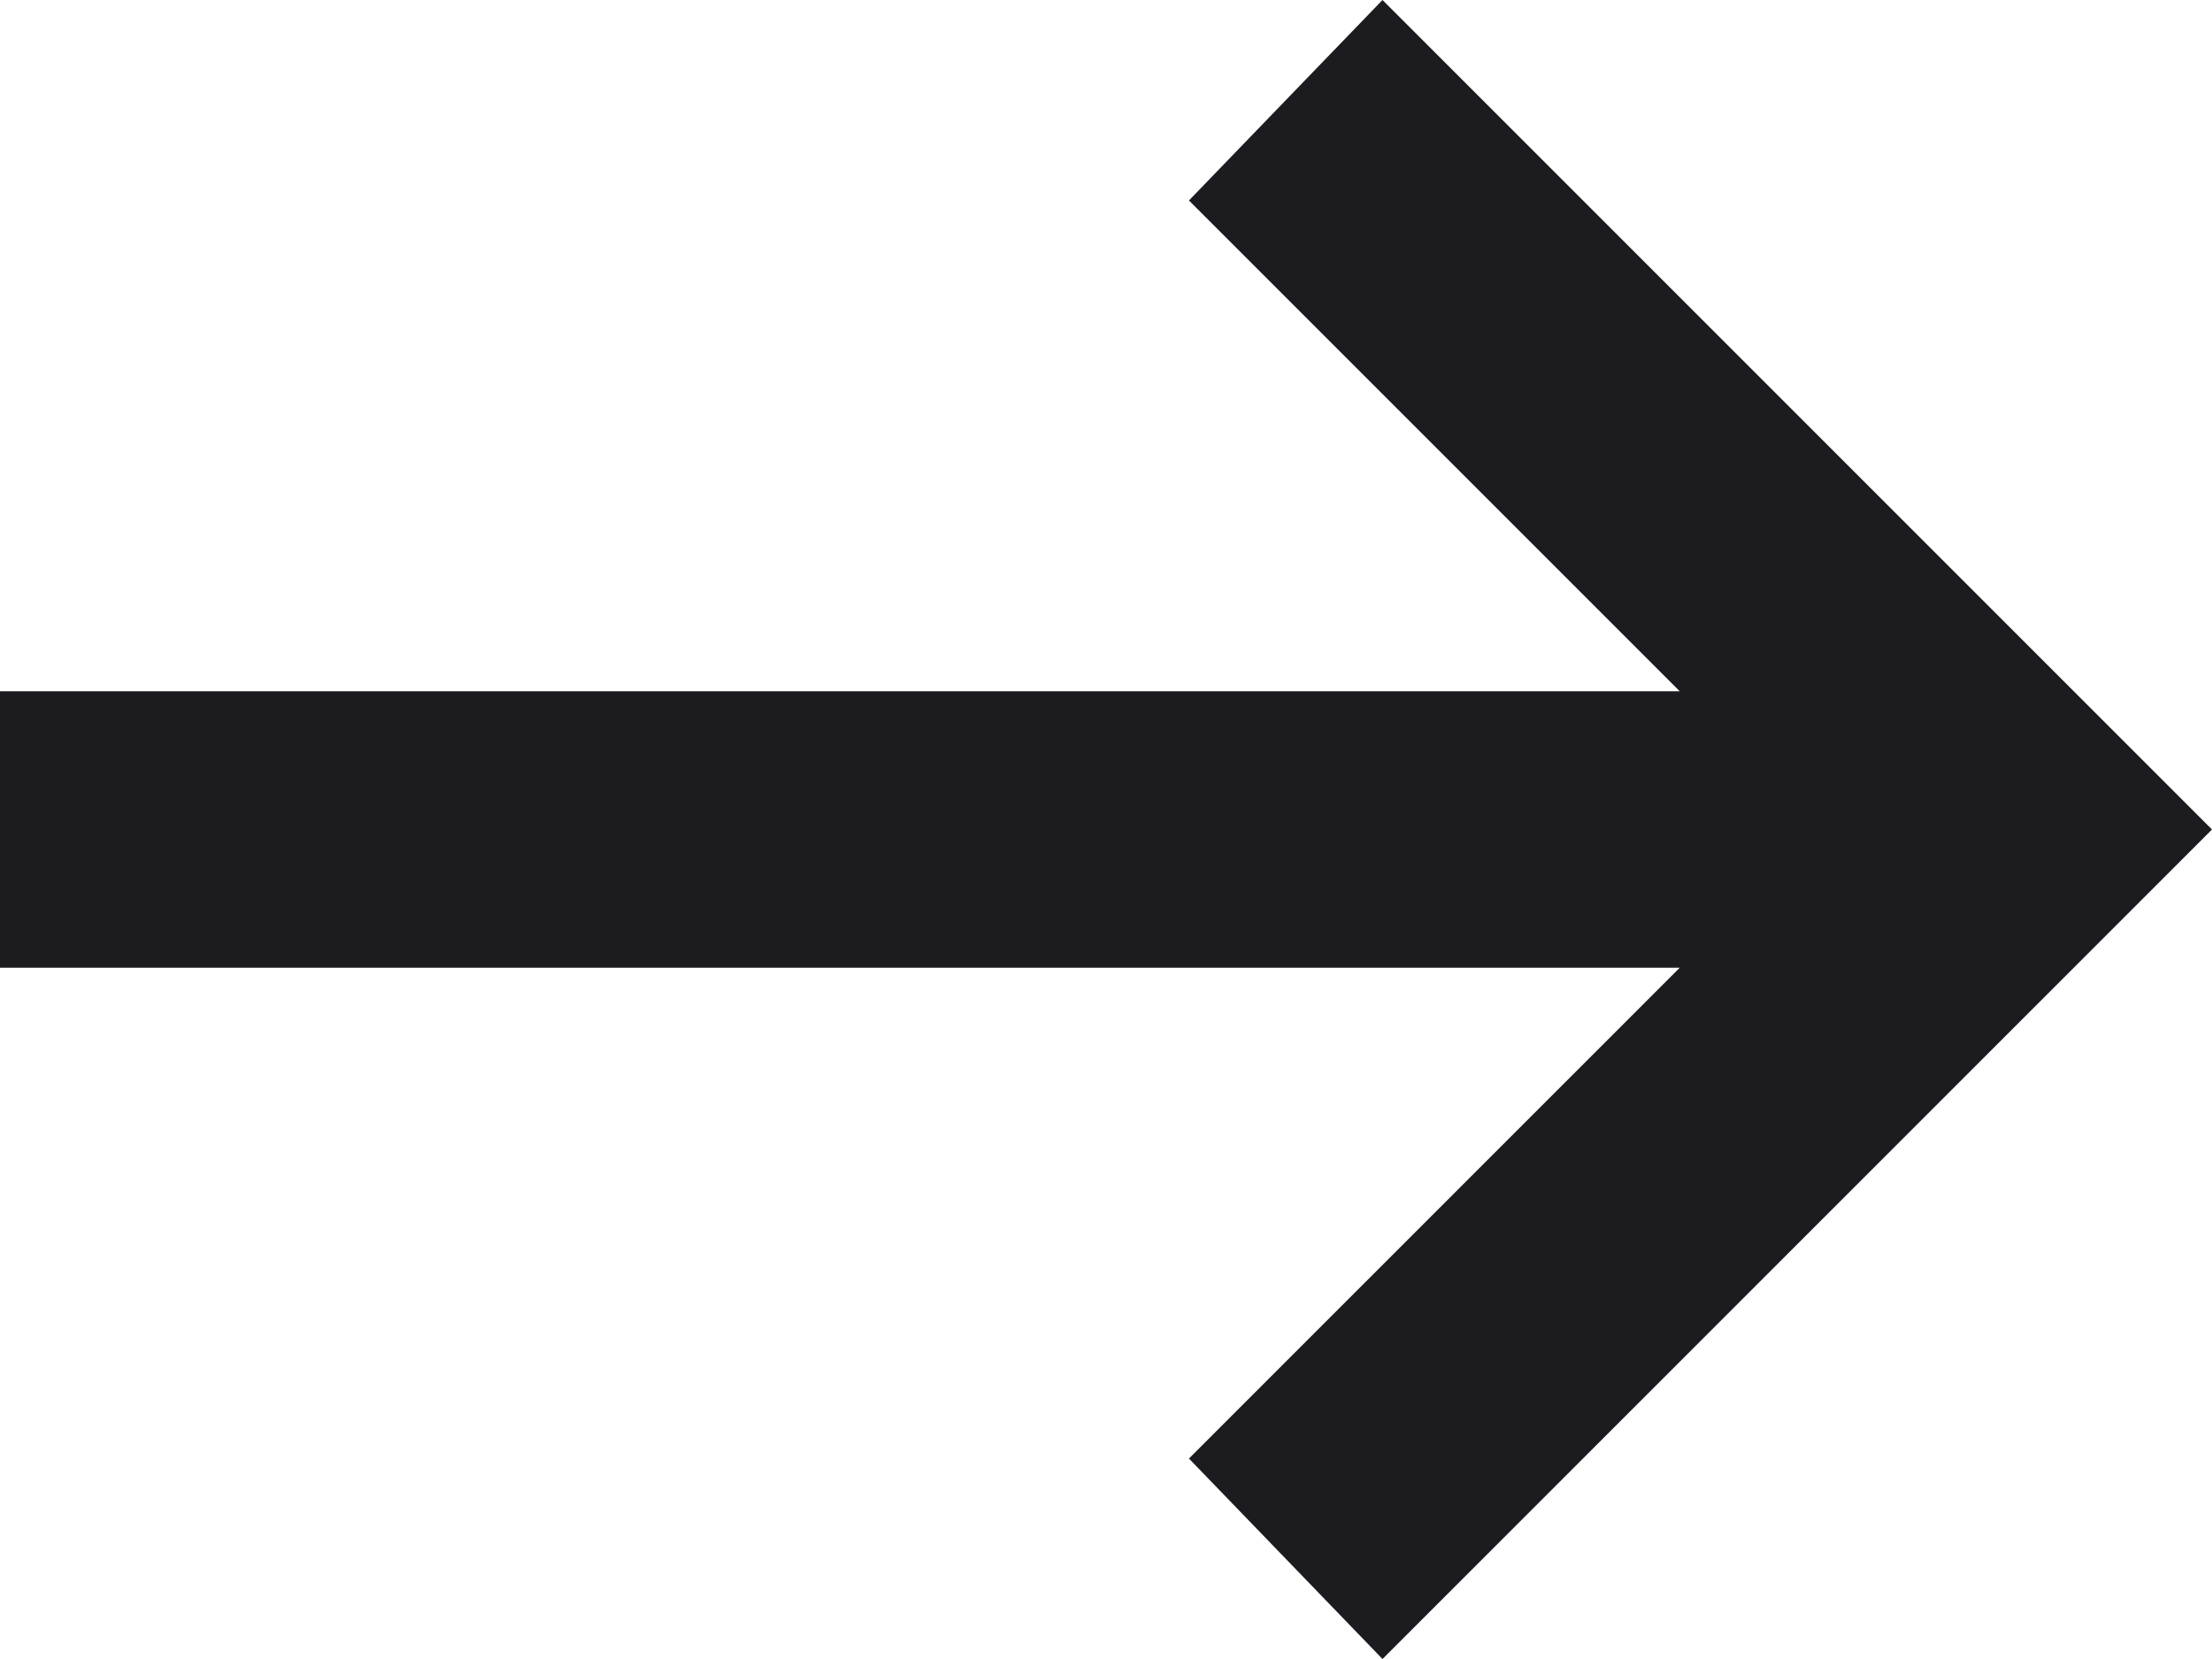 <svg width="16" height="12" viewBox="0 0 16 12" fill="none" xmlns="http://www.w3.org/2000/svg">
  <path d="M10 5.24537e-07L16 6L10 12L8.6 10.55L12.15 7L-4.37114e-07 7L-6.11959e-07 5L12.15 5L8.6 1.45L10 5.24537e-07Z" fill="#1C1B1F"/>
</svg>

